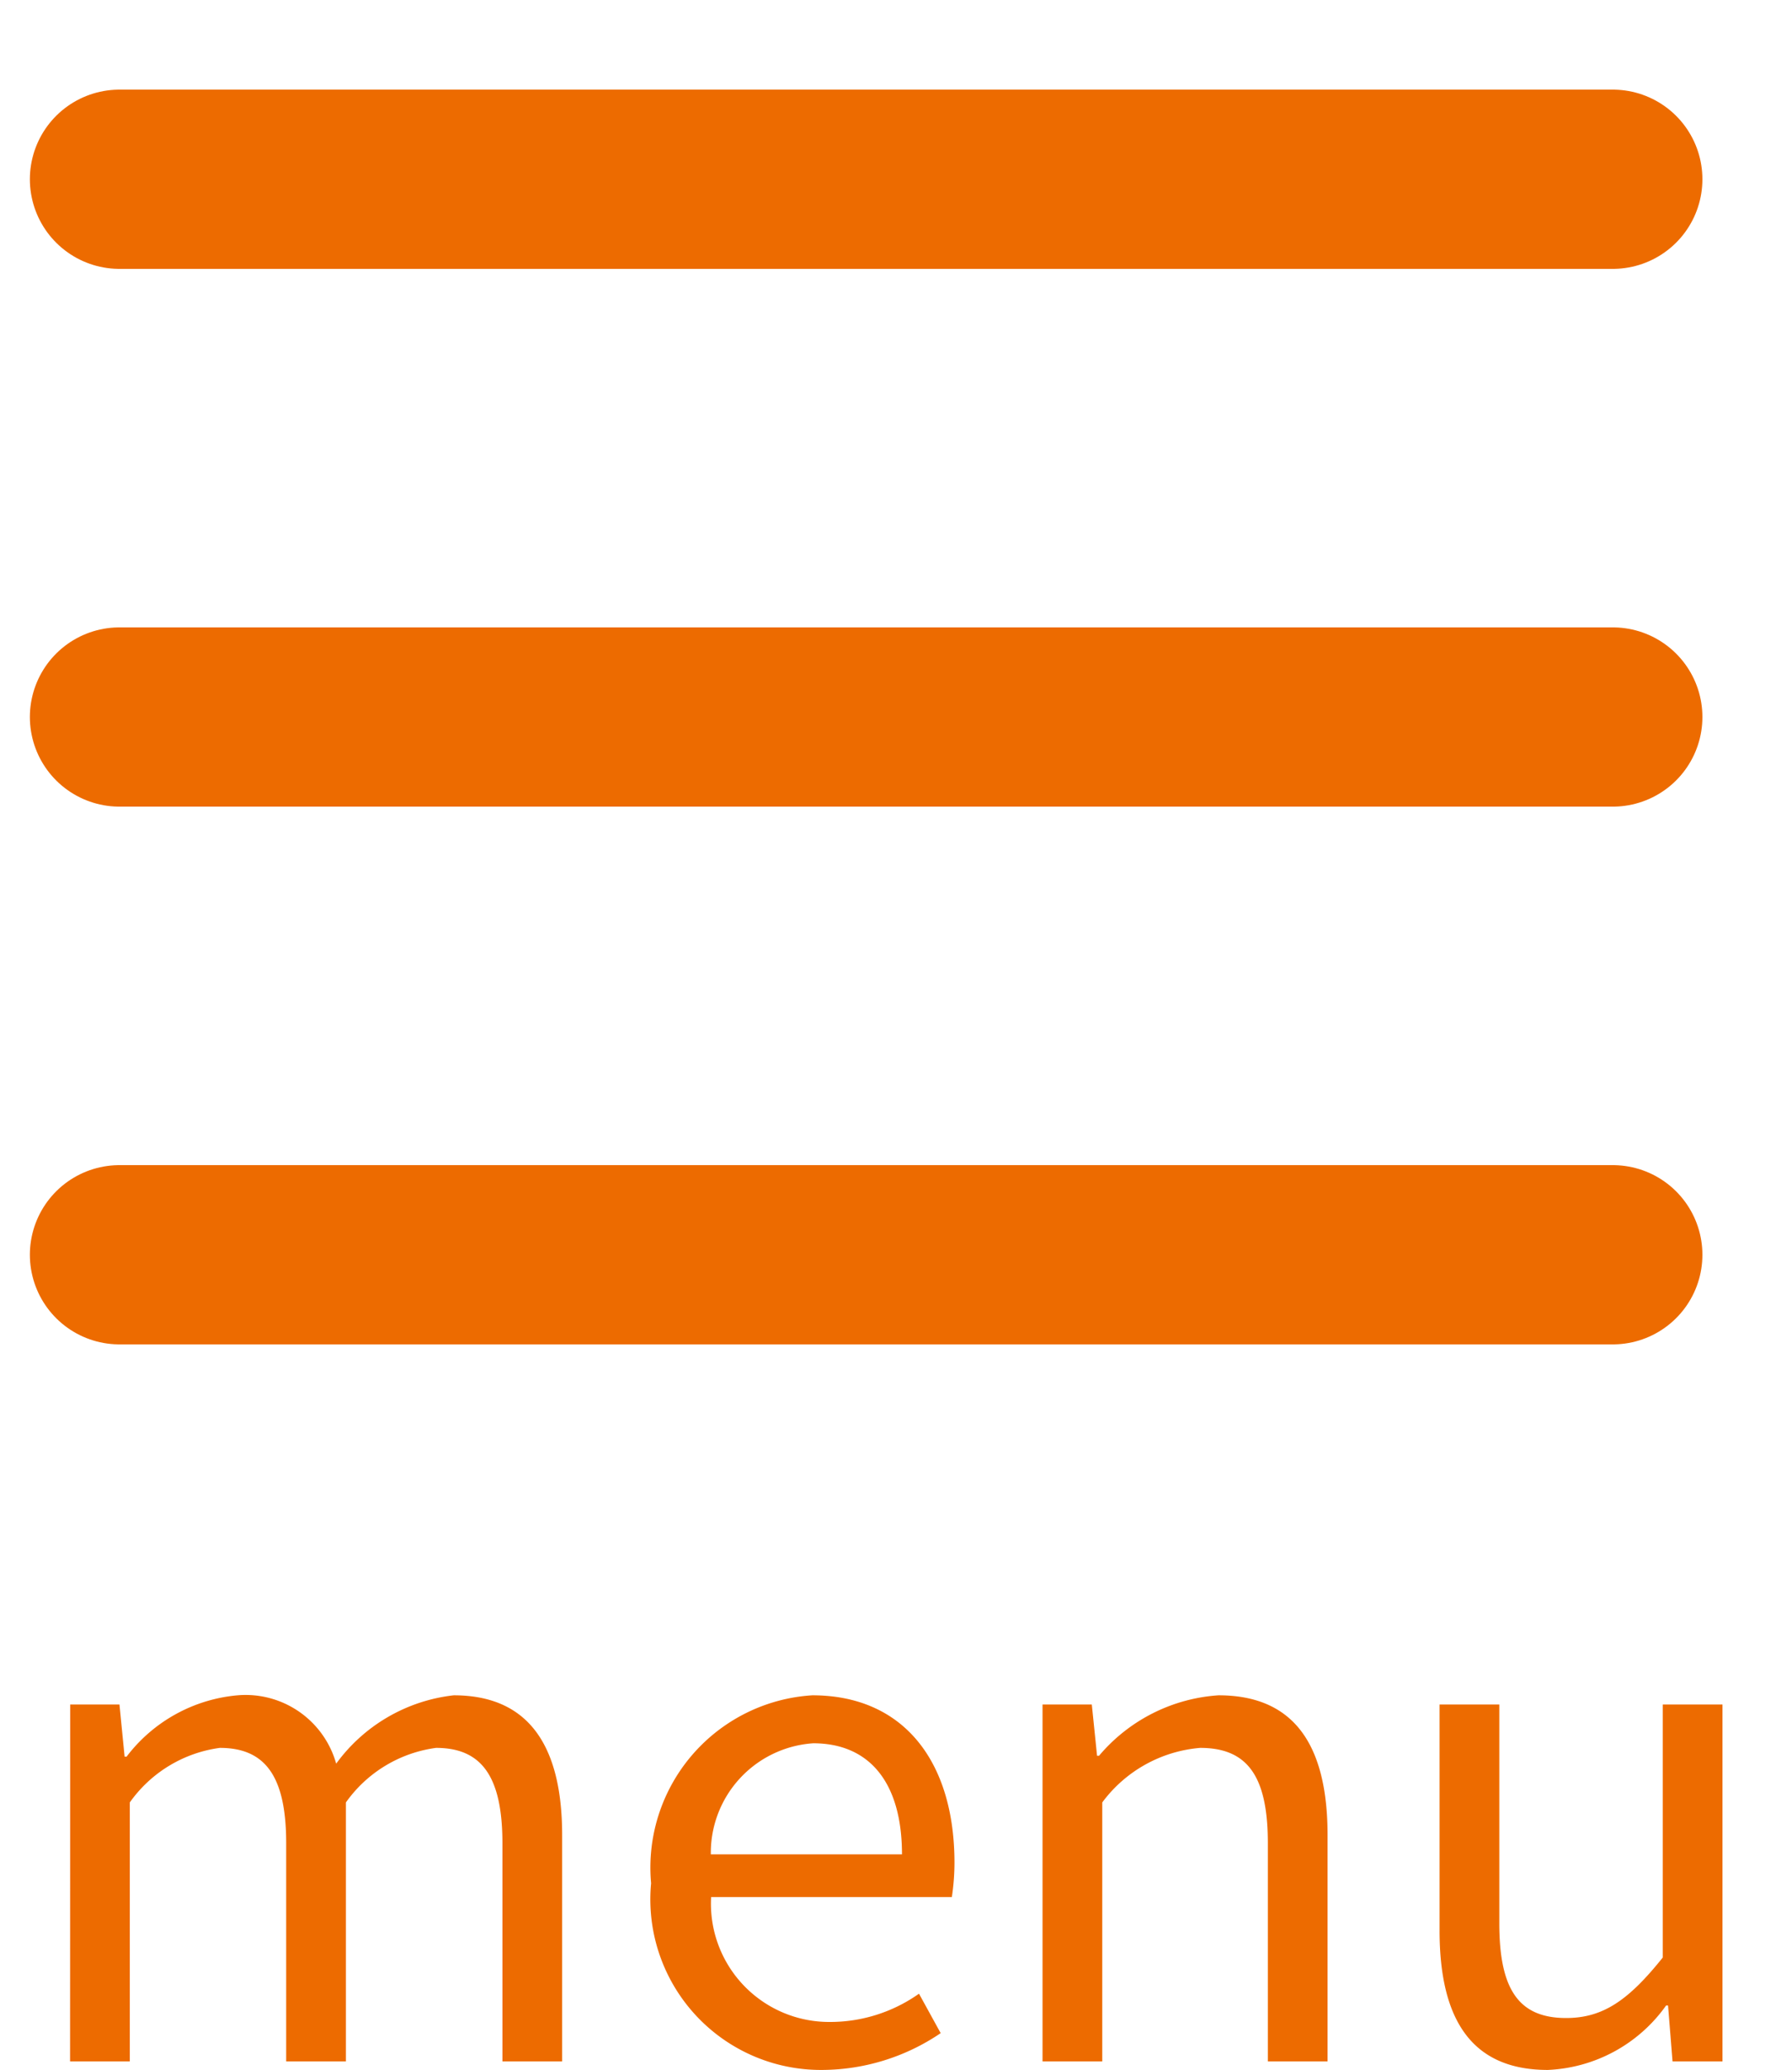 <svg xmlns="http://www.w3.org/2000/svg" xmlns:xlink="http://www.w3.org/1999/xlink" width="30" height="34.643" viewBox="0 0 30 34.643">
  <defs>
    <clipPath id="clip-path">
      <rect width="30" height="23" fill="none"/>
    </clipPath>
  </defs>
  <g id="グループ_3016" data-name="グループ 3016" transform="translate(-328 -7.5)">
    <g id="リピートグリッド_190" data-name="リピートグリッド 190" transform="translate(328 7.5)" clip-path="url(#clip-path)">
      <g transform="translate(-612.5 -357.5)">
        <line id="線_40" data-name="線 40" x2="25" transform="translate(614.5 360.5)" fill="none" stroke="#ed6b00" stroke-linecap="round" stroke-width="3"/>
      </g>
      <g transform="translate(-612.5 -348.5)">
        <line id="線_40-2" data-name="線 40" x2="25" transform="translate(614.5 360.5)" fill="none" stroke="#ed6b00" stroke-linecap="round" stroke-width="3"/>
      </g>
      <g transform="translate(-612.5 -339.5)">
        <line id="線_40-3" data-name="線 40" x2="25" transform="translate(614.5 360.5)" fill="none" stroke="#ed6b00" stroke-linecap="round" stroke-width="3"/>
      </g>
    </g>
    <path id="パス_12813" data-name="パス 12813" d="M-13.827,0h1V-4.334a2.206,2.206,0,0,1,1.507-.913c.759,0,1.111.473,1.111,1.595V0h1V-4.334A2.206,2.206,0,0,1-7.7-5.247c.759,0,1.111.473,1.111,1.595V0h1V-3.784c0-1.529-.583-2.343-1.815-2.343A2.824,2.824,0,0,0-9.372-4.983a1.575,1.575,0,0,0-1.65-1.144A2.624,2.624,0,0,0-12.881-5.1h-.033L-13-5.973h-.825ZM-1.232.143A3.555,3.555,0,0,0,.748-.473l-.363-.66a2.575,2.575,0,0,1-1.5.473,1.979,1.979,0,0,1-1.98-2.09H.935a3.908,3.908,0,0,0,.044-.572C.979-5.027.121-6.127-1.4-6.127a2.889,2.889,0,0,0-2.7,3.146A2.855,2.855,0,0,0-1.232.143ZM-3.1-3.465A1.837,1.837,0,0,1-1.386-5.324C-.451-5.324.1-4.675.1-3.465ZM2.453,0h1V-4.334a2.272,2.272,0,0,1,1.639-.913c.792,0,1.133.473,1.133,1.595V0h1V-3.784c0-1.529-.572-2.343-1.826-2.343a2.864,2.864,0,0,0-2,1.012H3.366l-.088-.858H2.453Zm8.459.143a2.562,2.562,0,0,0,1.98-1.078h.033L13,0h.836V-5.973h-1v4.235c-.572.715-1,1.012-1.617,1.012C10.428-.726,10.1-1.2,10.1-2.31V-5.973h-1v3.784C9.1-.671,9.658.143,10.912.143Z" transform="translate(343 42)" fill="#ed6b00"/>
  </g>
</svg>

